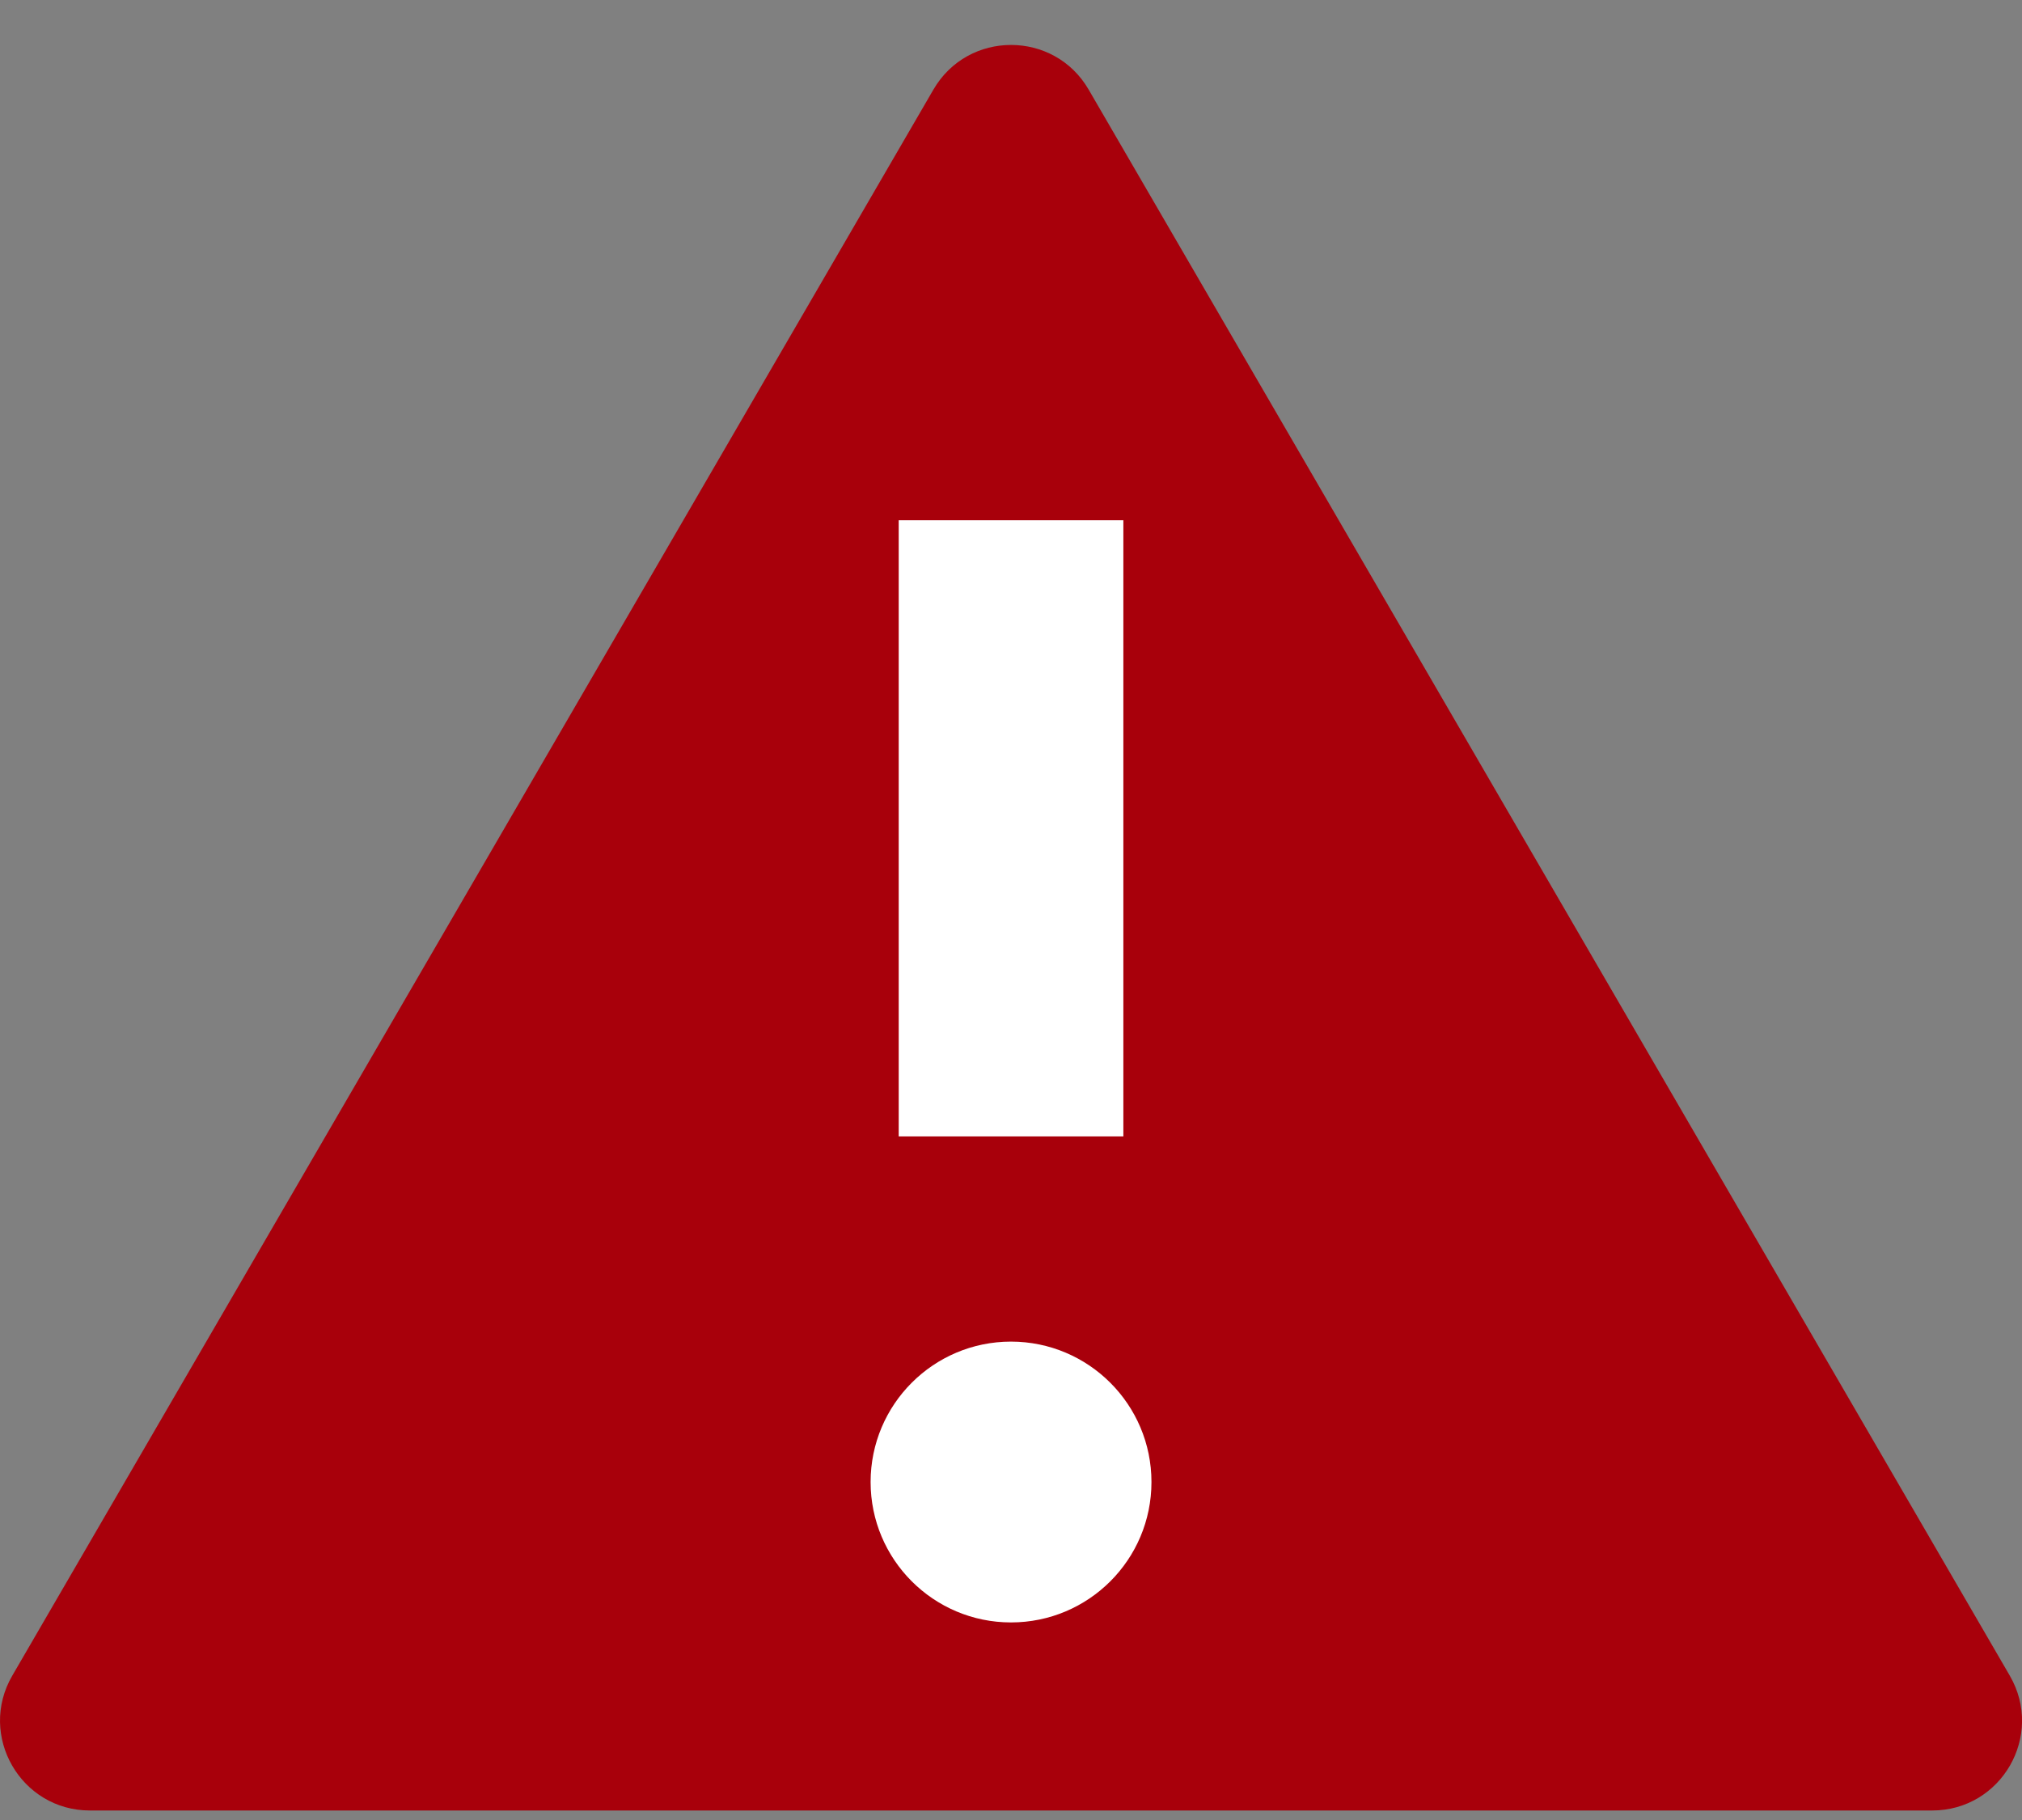 <?xml version="1.0" encoding="UTF-8"?>
<svg width="30px" height="27px" viewBox="0 0 30 27" version="1.1" xmlns="http://www.w3.org/2000/svg" xmlns:xlink="http://www.w3.org/1999/xlink">
    <rect x="0" y="0" width="30" height="27" fill="#808080" stroke="none"/>
    <!-- Generator: Sketch 49.3 (51167) - http://www.bohemiancoding.com/sketch -->
    <title>Icon / Status / Contextual / Error</title>
    <desc>Created with Sketch.</desc>
    <defs></defs>
    <g id="Page-1" stroke="none" stroke-width="1" fill="none" fill-rule="evenodd">
        <g id="UK_L-Navigatingaway_session_timout" transform="translate(-450, -217)">
            <g id="Icon-/-Status-/-Contextual-/-Error" transform="translate(450, 216)">
                <g id="New" transform="translate(0, 1.667)">
                    <path d="M29.819,24.192 L16.152,0.662 C15.639,-0.221 14.362,-0.221 13.849,0.662 L0.182,24.192 C-0.333,25.079 0.307,26.192 1.334,26.192 L28.667,26.192 C29.694,26.192 30.334,25.081 29.819,24.192 Z" id="Path" fill="#A8000B" fill-rule="nonzero"></path>
                    <polygon id="Path" fill="#FFFFFF" fill-rule="nonzero" points="13.334 7.051 16.667 7.051 16.667 16.192 13.334 16.192"></polygon>
                    <path d="M15,23.402 C13.85,23.402 12.917,22.469 12.917,21.319 C12.917,20.169 13.85,19.236 15,19.236 C16.15,19.236 17.084,20.169 17.084,21.319 C17.084,22.471 16.15,23.402 15,23.402 Z" id="Path" fill="#FFFFFF" fill-rule="nonzero"></path>
                </g>
            </g>
        </g>
    </g>
</svg>